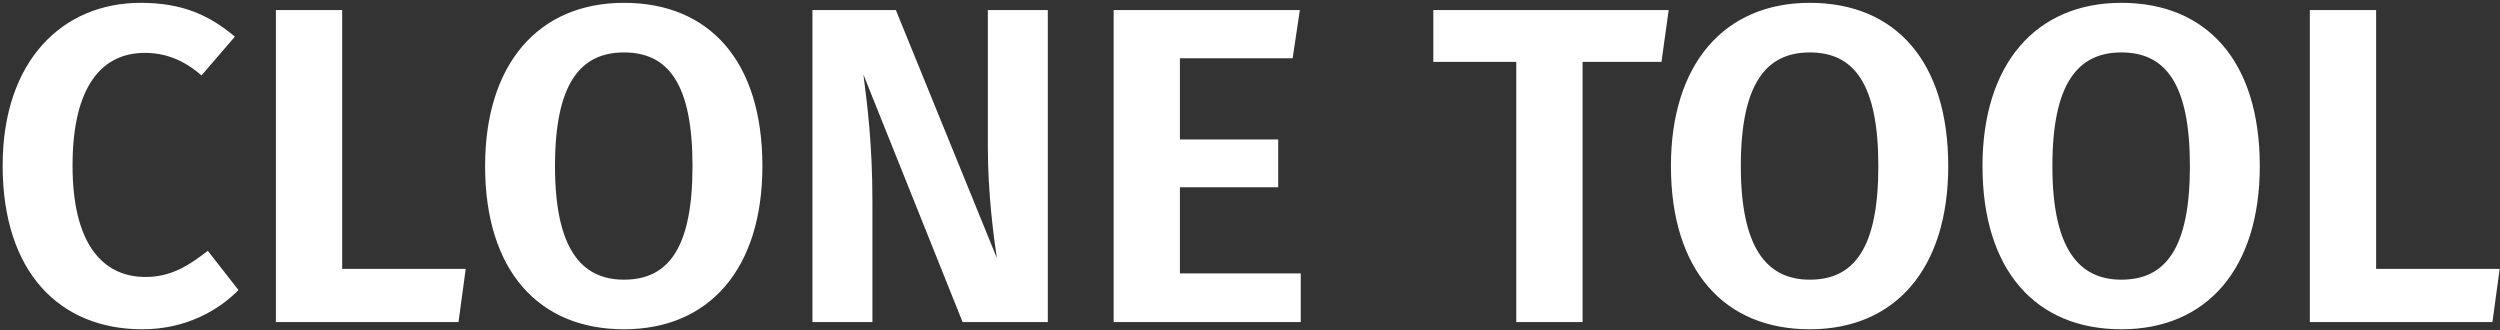 <?xml version="1.0" encoding="UTF-8" standalone="no"?>
<svg width="621px" height="82px" viewBox="0 0 621 82" version="1.1" xmlns="http://www.w3.org/2000/svg" xmlns:xlink="http://www.w3.org/1999/xlink">
    <rect x="0" y="0" width="621" height="82" fill="#333333" stroke="none"/>
    <!-- Generator: Sketch 45.2 (43514) - http://www.bohemiancoding.com/sketch -->
    <title>CLONE TOOL</title>
    <desc>Created with Sketch.</desc>
    <defs></defs>
    <g id="Clone-Tool" stroke="none" stroke-width="1" fill="none" fill-rule="evenodd">
        <g id="Clone---Default" transform="translate(-891, -200)" fill="#FFFFFF">
            <path d="M925.932,200.704 C906.556,200.704 891.66,215.04 891.66,241.136 C891.66,267.568 905.772,281.792 926.38,281.792 C937.132,281.792 945.308,277.088 950.236,272.048 L942.62,262.304 C938.14,265.776 933.66,268.8 927.164,268.8 C916.524,268.8 909.02,260.624 909.02,241.136 C909.02,220.976 916.636,213.136 926.94,213.136 C932.316,213.136 936.796,215.04 941.052,218.736 L949.34,209.104 C942.956,203.728 936.236,200.704 925.932,200.704 Z M975.996,266.784 L975.996,202.496 L959.532,202.496 L959.532,280 L1004.892,280 L1006.684,266.784 L975.996,266.784 Z M1045.996,200.704 C1067.276,200.704 1080.38,215.264 1080.38,241.248 C1080.38,266.672 1067.276,281.792 1045.996,281.792 C1024.716,281.792 1011.5,267.12 1011.5,241.248 C1011.5,215.936 1024.716,200.704 1045.996,200.704 Z M1045.996,213.024 C1035.02,213.024 1028.86,220.976 1028.86,241.248 C1028.86,261.52 1035.244,269.472 1045.996,269.472 C1057.084,269.472 1063.02,261.52 1063.02,241.248 C1063.02,220.976 1057.084,213.024 1045.996,213.024 Z M1151.276,280 L1151.276,202.496 L1136.38,202.496 L1136.38,236.544 C1136.38,248.08 1137.836,258.832 1138.62,264.096 L1113.532,202.496 L1092.812,202.496 L1092.812,280 L1107.708,280 L1107.708,249.872 C1107.708,235.536 1106.364,225.456 1105.468,218.512 L1130.108,280 L1151.276,280 Z M1212.092,214.48 L1213.884,202.496 L1167.628,202.496 L1167.628,280 L1214.108,280 L1214.108,267.904 L1184.092,267.904 L1184.092,246.512 L1208.508,246.512 L1208.508,234.64 L1184.092,234.64 L1184.092,214.48 L1212.092,214.48 Z M1303.708,215.376 L1305.5,202.496 L1247.036,202.496 L1247.036,215.376 L1267.644,215.376 L1267.644,280 L1284.108,280 L1284.108,215.376 L1303.708,215.376 Z M1340.556,200.704 C1361.836,200.704 1374.94,215.264 1374.94,241.248 C1374.94,266.672 1361.836,281.792 1340.556,281.792 C1319.276,281.792 1306.06,267.12 1306.06,241.248 C1306.06,215.936 1319.276,200.704 1340.556,200.704 Z M1340.556,213.024 C1329.58,213.024 1323.42,220.976 1323.42,241.248 C1323.42,261.52 1329.804,269.472 1340.556,269.472 C1351.644,269.472 1357.58,261.52 1357.58,241.248 C1357.58,220.976 1351.644,213.024 1340.556,213.024 Z M1417.948,200.704 C1439.228,200.704 1452.332,215.264 1452.332,241.248 C1452.332,266.672 1439.228,281.792 1417.948,281.792 C1396.668,281.792 1383.452,267.12 1383.452,241.248 C1383.452,215.936 1396.668,200.704 1417.948,200.704 Z M1417.948,213.024 C1406.972,213.024 1400.812,220.976 1400.812,241.248 C1400.812,261.52 1407.196,269.472 1417.948,269.472 C1429.036,269.472 1434.972,261.52 1434.972,241.248 C1434.972,220.976 1429.036,213.024 1417.948,213.024 Z M1481.228,266.784 L1481.228,202.496 L1464.764,202.496 L1464.764,280 L1510.124,280 L1511.916,266.784 L1481.228,266.784 Z" id="CLONE-TOOL"></path>
        </g>
    </g>
</svg>